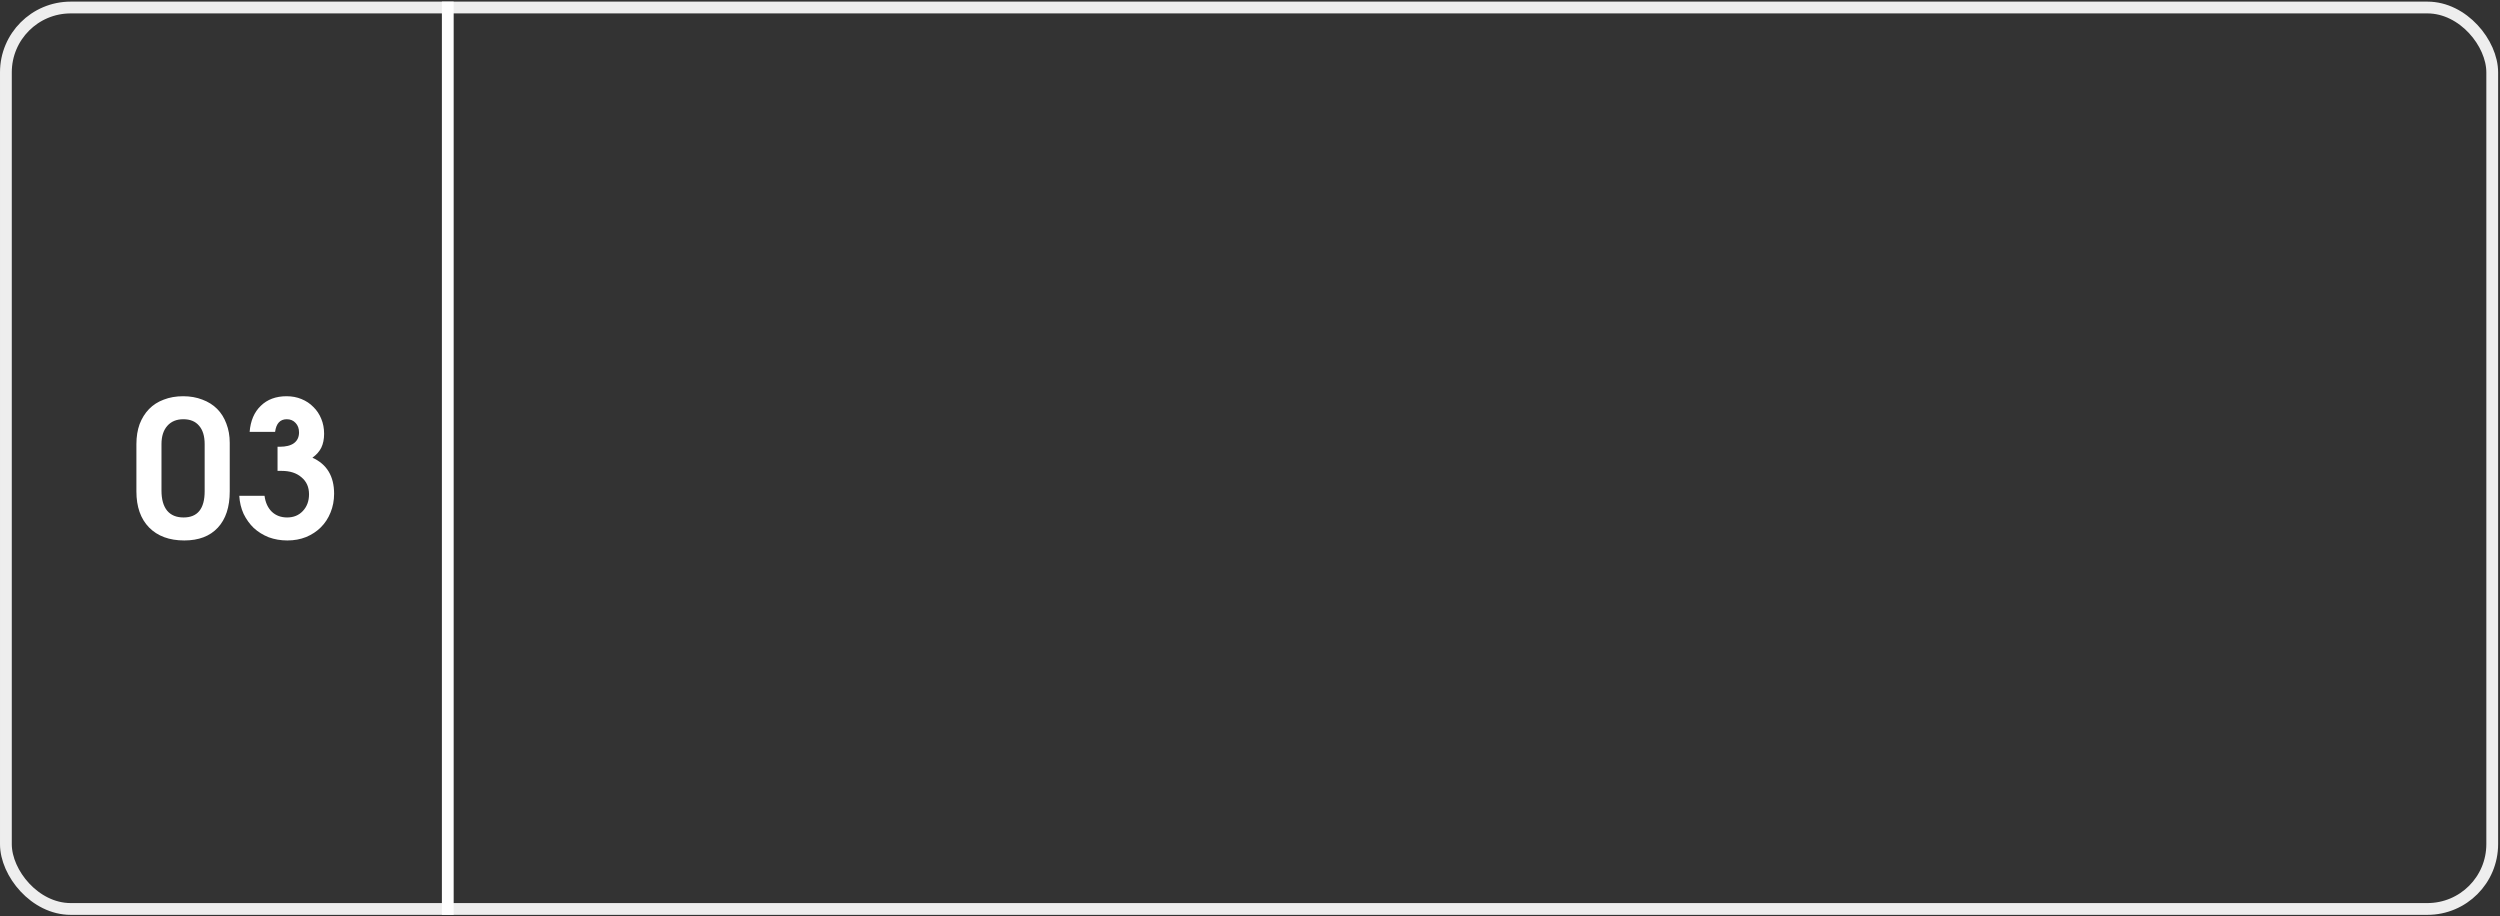 <?xml version="1.0" encoding="UTF-8"?> <svg xmlns="http://www.w3.org/2000/svg" width="1244" height="456" viewBox="0 0 1244 456" fill="none"><rect x="0" y="0" width="1244" height="456" fill="#333333" stroke="none"/><rect x="2.932" y="3.74" width="1237.2" height="448.56" rx="32.249" stroke="#EEEEEE" stroke-width="5.864"></rect><path d="M67.876 220.994C67.876 217.304 68.408 213.989 69.471 211.049C70.597 208.11 72.161 205.608 74.162 203.544C76.163 201.48 78.603 199.916 81.48 198.853C84.357 197.727 87.578 197.164 91.143 197.164C94.645 197.164 97.835 197.727 100.712 198.853C103.589 199.916 106.028 201.449 108.03 203.45C110.031 205.451 111.564 207.891 112.627 210.768C113.753 213.645 114.316 216.835 114.316 220.337V244.542C114.316 252.297 112.345 258.301 108.405 262.554C104.465 266.807 98.898 268.934 91.706 268.934C84.263 268.934 78.415 266.776 74.162 262.461C69.972 258.145 67.876 252.172 67.876 244.542V220.994ZM80.354 244.166C80.354 248.482 81.292 251.797 83.168 254.111C85.045 256.363 87.766 257.488 91.331 257.488C98.335 257.488 101.838 253.142 101.838 244.448V220.994C101.838 216.991 100.9 213.926 99.023 211.8C97.21 209.673 94.614 208.61 91.237 208.61C87.859 208.61 85.201 209.705 83.262 211.894C81.323 214.083 80.354 217.116 80.354 220.994V244.166ZM131.631 246.699C132.069 250.077 133.289 252.735 135.29 254.674C137.292 256.55 139.825 257.488 142.889 257.488C146.079 257.488 148.675 256.425 150.676 254.299C152.74 252.11 153.772 249.326 153.772 245.949C153.772 242.384 152.521 239.569 150.019 237.505C147.58 235.379 144.297 234.316 140.169 234.316H138.105V222.307H139.137C142.264 222.307 144.641 221.713 146.267 220.525C147.955 219.274 148.8 217.491 148.8 215.177C148.8 213.238 148.237 211.675 147.111 210.486C145.985 209.235 144.515 208.61 142.702 208.61C139.387 208.61 137.448 210.705 136.885 214.896H124.22C124.658 209.392 126.503 205.076 129.755 201.949C133.007 198.759 137.292 197.164 142.608 197.164C145.297 197.164 147.768 197.633 150.019 198.572C152.333 199.51 154.304 200.823 155.93 202.512C157.618 204.138 158.932 206.108 159.87 208.422C160.808 210.674 161.277 213.144 161.277 215.834C161.277 218.523 160.808 220.837 159.87 222.776C158.932 224.653 157.462 226.31 155.461 227.749C162.653 231.001 166.25 236.974 166.25 245.667C166.25 249.045 165.655 252.172 164.467 255.049C163.341 257.864 161.746 260.303 159.682 262.367C157.618 264.431 155.148 266.057 152.271 267.245C149.456 268.371 146.36 268.934 142.983 268.934C139.668 268.934 136.572 268.402 133.695 267.339C130.881 266.213 128.41 264.681 126.284 262.742C124.22 260.741 122.531 258.395 121.218 255.706C119.967 252.954 119.248 249.952 119.06 246.699H131.631Z" fill="white"></path><line x1="222.814" y1="0.808" x2="222.814" y2="455.232" stroke="white" stroke-width="5.864"></line></svg> 